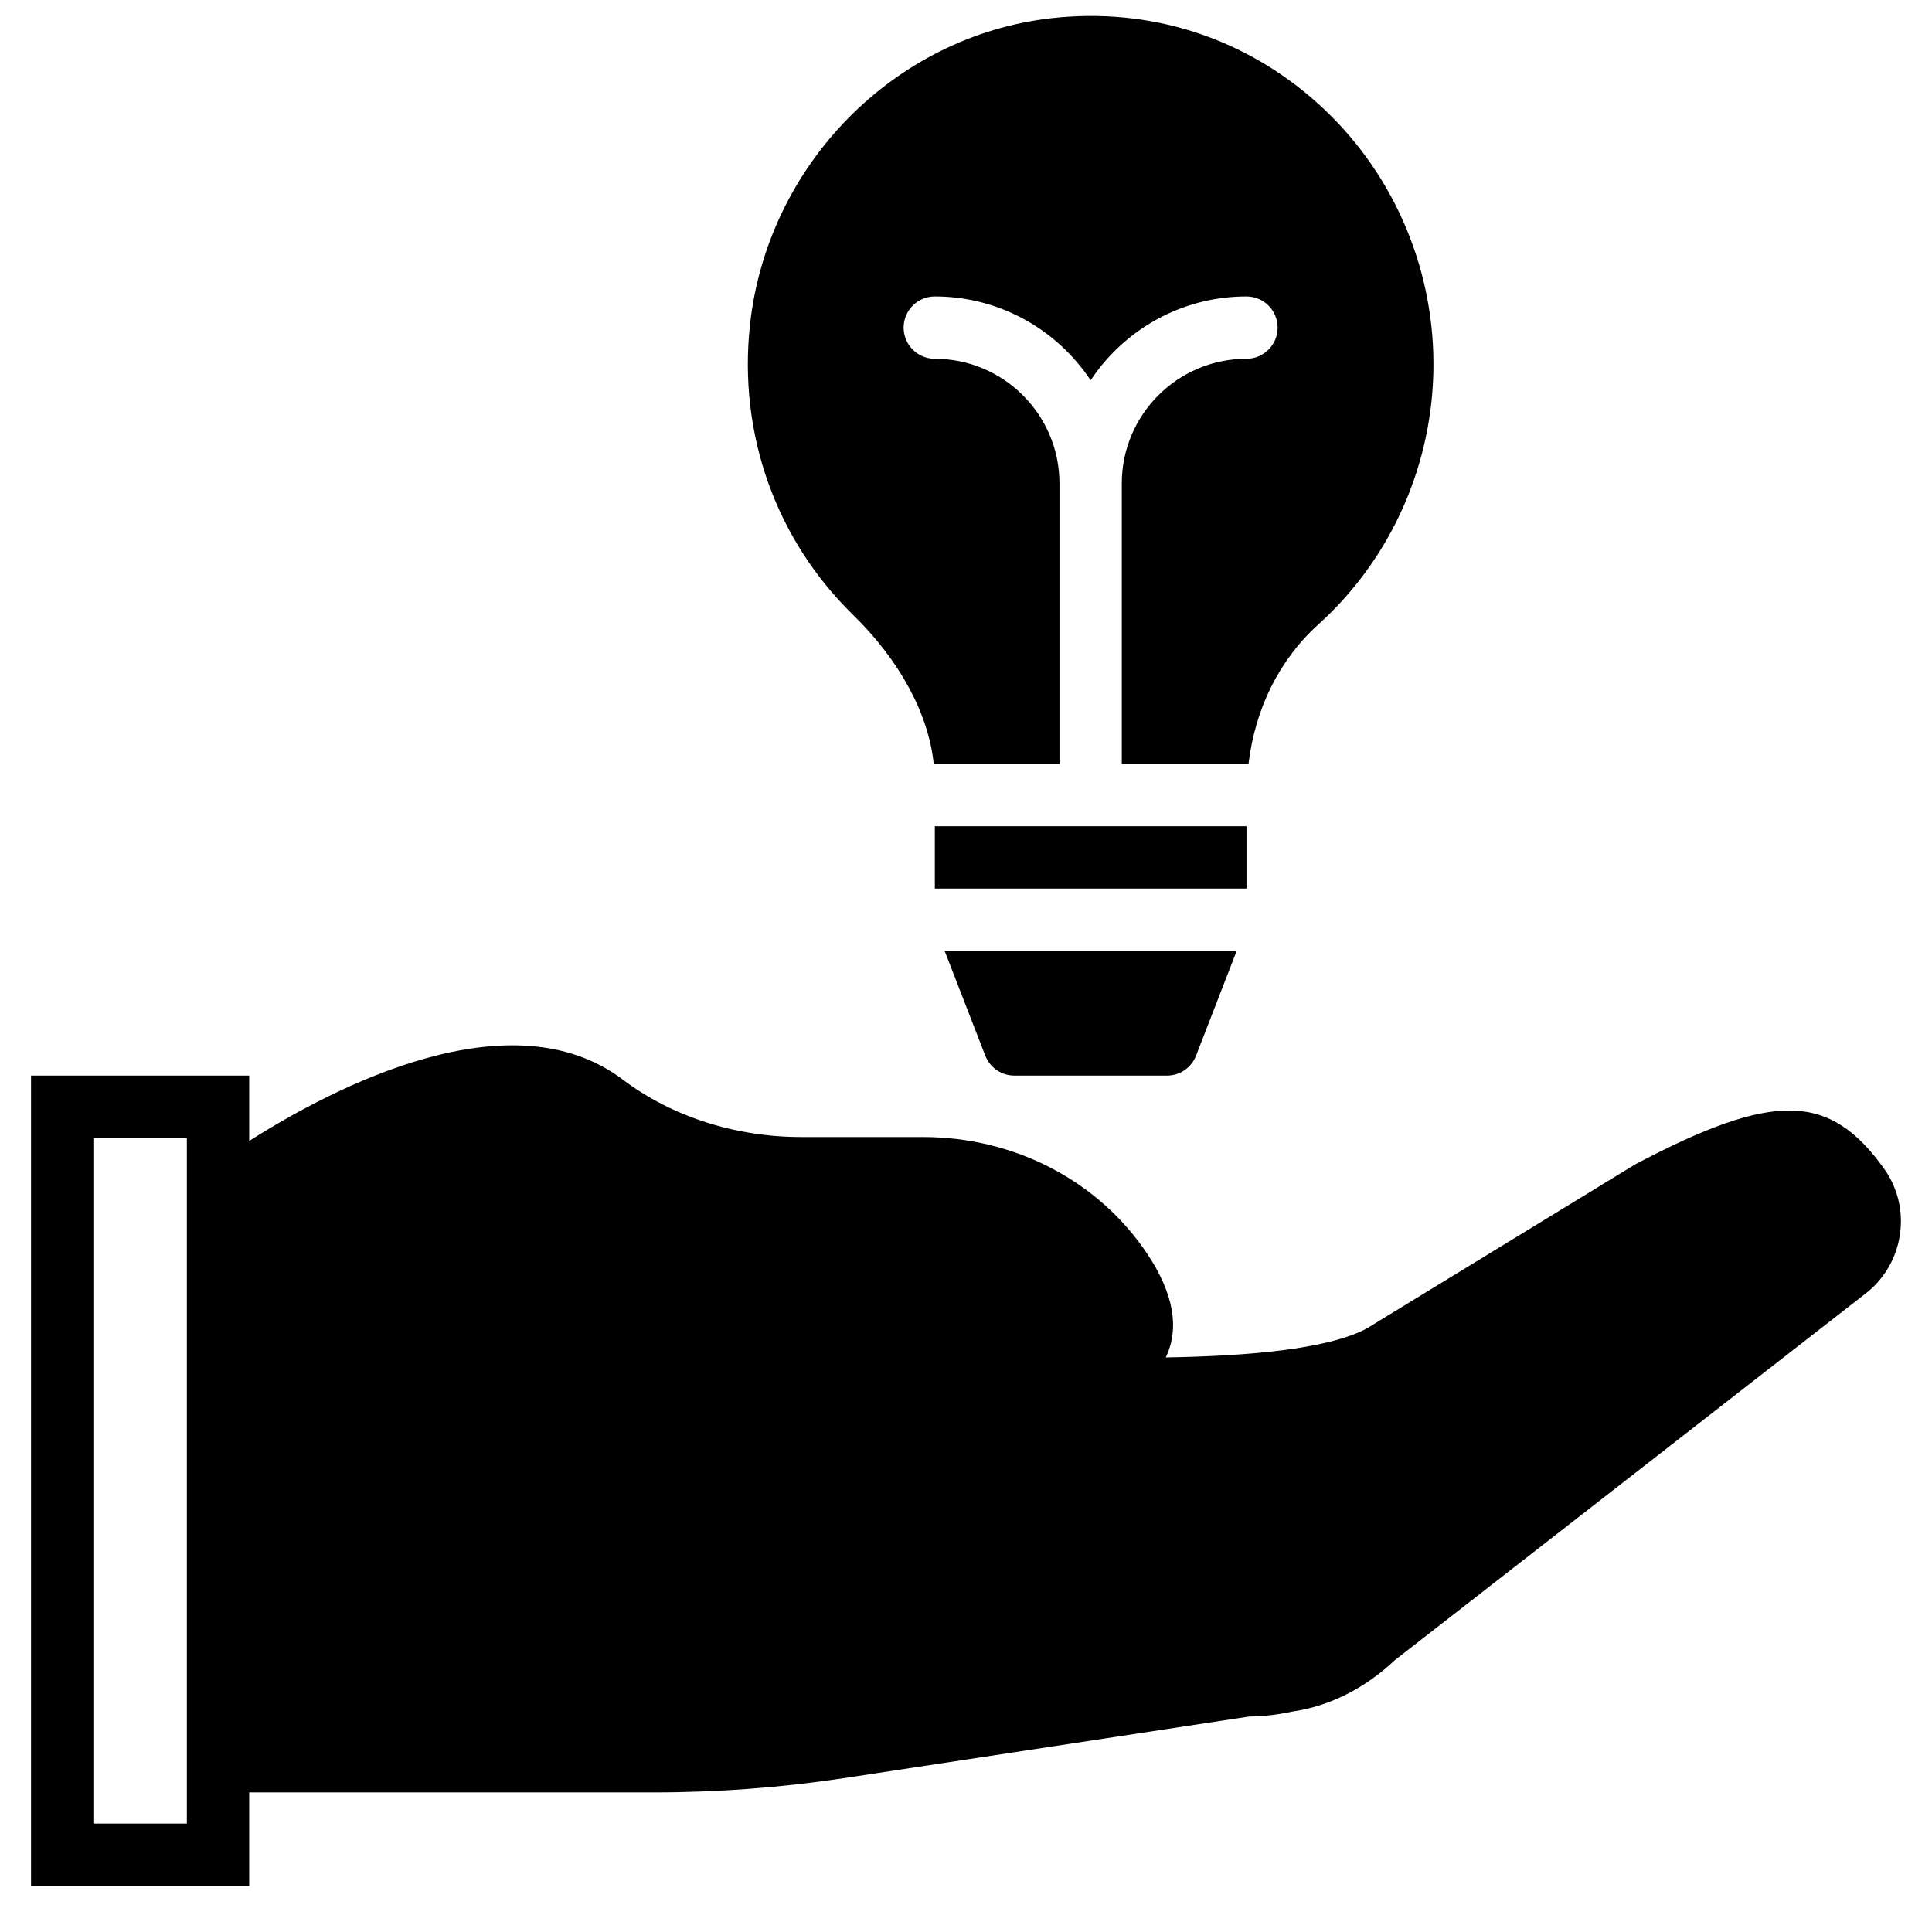 <?xml version="1.0" encoding="UTF-8"?>
<!-- Uploaded to: SVG Repo, www.svgrepo.com, Generator: SVG Repo Mixer Tools -->
<svg width="800px" height="800px" version="1.1" viewBox="144 144 512 512" xmlns="http://www.w3.org/2000/svg">
 <defs>
  <clipPath id="a">
   <path d="m342 148.09h182v198.91h-182z"/>
  </clipPath>
 </defs>
 <path d="m193.52 627.26h-24.777v-181.7h24.777zm449.77-173.57c-14.469-20.168-29.156-20.492-65.891-1.156l-71.227 43.543c-10.559 5.617-32.223 7.301-53.23 7.656 3.731-7.773 2.062-17.047-4.988-27.578-12.953-19.309-35.137-30.832-59.367-30.832h-32.211c-17.504 0-34.309-5.41-47.336-15.223-29.617-22.348-76.246 1.801-99 16.266v-17.328h-57.816v214.74h57.816v-24.777h107.37c16.848 0 33.848-1.289 50.512-3.816l107.07-16.281c3.898-0.047 7.844-0.512 11.363-1.305 9.863-1.387 19.285-6.094 27.273-13.625l125.18-97.492 0.199-0.156c9.746-8.078 11.629-22.406 4.285-32.633z" fill-rule="evenodd"/>
 <path d="m391.74 379.48h82.594v-16.52h-82.594z" fill-rule="evenodd"/>
 <path d="m412.82 429.04h40.438c3.418 0 6.473-2.09 7.703-5.269l10.77-27.77h-77.387l10.77 27.77c1.238 3.18 4.293 5.269 7.707 5.269" fill-rule="evenodd"/>
 <g clip-path="url(#a)">
  <path d="m391.45 346.45h33.32v-74.332c0-18.219-14.809-33.035-33.039-33.035-4.559 0-8.258-3.703-8.258-8.262s3.699-8.258 8.258-8.258c17.23 0 32.418 8.844 41.297 22.219 8.887-13.375 24.074-22.219 41.297-22.219 4.566 0 8.258 3.699 8.258 8.258s-3.691 8.262-8.258 8.262c-18.223 0-33.039 14.816-33.039 33.035v74.332h33.582c1.762-14.668 8.145-27.602 18.52-36.977 19.383-17.508 30.492-42.641 30.492-68.953 0-26.523-11.25-51.785-30.867-69.32-19.422-17.363-44.383-25.297-70.352-22.383-41.758 4.715-75.371 38.941-79.922 81.395-3.09 28.801 6.871 56.766 27.328 76.727 12.43 12.133 20.012 26.297 21.383 39.512" fill-rule="evenodd"/>
 </g>
</svg>